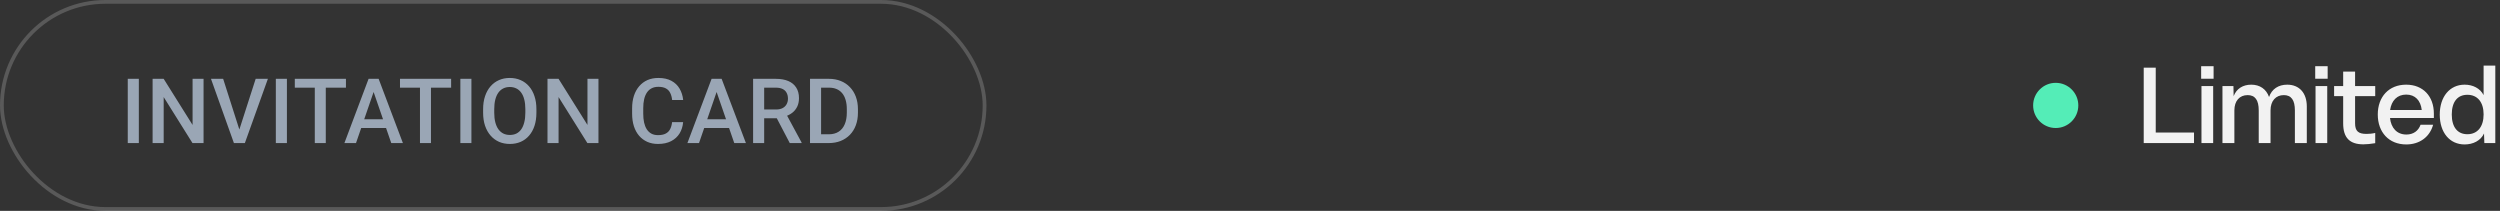 <?xml version="1.0" encoding="UTF-8"?> <svg xmlns="http://www.w3.org/2000/svg" width="332" height="28" viewBox="0 0 332 28" fill="none"><rect x="0" y="0" width="332" height="28" fill="#333333" stroke="none"/><rect x="0.25" y="0.25" width="130.5" height="27.5" rx="13.75" stroke="#F2F2F2" stroke-opacity="0.2" stroke-width="0.5"></rect><path d="M18.438 10.469V19H16.967V10.469H18.438ZM27.033 10.469V19H25.562L21.736 12.889V19H20.266V10.469H21.736L25.574 16.592V10.469H27.033ZM31.709 17.441L33.953 10.469H35.576L32.518 19H31.422L31.709 17.441ZM29.635 10.469L31.861 17.441L32.166 19H31.064L28.018 10.469H29.635ZM38.102 10.469V19H36.631V10.469H38.102ZM43.264 10.469V19H41.805V10.469H43.264ZM45.941 10.469V11.641H39.15V10.469H45.941ZM49.826 11.605L47.277 19H45.736L48.947 10.469H49.932L49.826 11.605ZM51.959 19L49.404 11.605L49.293 10.469H50.283L53.506 19H51.959ZM51.836 15.836V17.002H47.195V15.836H51.836ZM57.232 10.469V19H55.773V10.469H57.232ZM59.91 10.469V11.641H53.119V10.469H59.91ZM62.605 10.469V19H61.135V10.469H62.605ZM71.236 14.5V14.969C71.236 15.613 71.152 16.191 70.984 16.703C70.816 17.215 70.576 17.65 70.264 18.01C69.955 18.369 69.584 18.645 69.15 18.836C68.717 19.023 68.236 19.117 67.709 19.117C67.186 19.117 66.707 19.023 66.273 18.836C65.844 18.645 65.471 18.369 65.154 18.01C64.838 17.65 64.592 17.215 64.416 16.703C64.244 16.191 64.158 15.613 64.158 14.969V14.5C64.158 13.855 64.244 13.279 64.416 12.771C64.588 12.26 64.83 11.824 65.143 11.465C65.459 11.102 65.832 10.826 66.262 10.639C66.695 10.447 67.174 10.352 67.697 10.352C68.225 10.352 68.705 10.447 69.139 10.639C69.572 10.826 69.945 11.102 70.258 11.465C70.57 11.824 70.811 12.26 70.978 12.771C71.15 13.279 71.236 13.855 71.236 14.5ZM69.766 14.969V14.488C69.766 14.012 69.719 13.592 69.625 13.229C69.535 12.861 69.4 12.555 69.221 12.309C69.045 12.059 68.828 11.871 68.57 11.746C68.312 11.617 68.022 11.553 67.697 11.553C67.373 11.553 67.084 11.617 66.83 11.746C66.576 11.871 66.359 12.059 66.18 12.309C66.004 12.555 65.869 12.861 65.775 13.229C65.682 13.592 65.635 14.012 65.635 14.488V14.969C65.635 15.445 65.682 15.867 65.775 16.234C65.869 16.602 66.006 16.912 66.186 17.166C66.369 17.416 66.588 17.605 66.842 17.734C67.096 17.859 67.385 17.922 67.709 17.922C68.037 17.922 68.328 17.859 68.582 17.734C68.836 17.605 69.051 17.416 69.227 17.166C69.402 16.912 69.535 16.602 69.625 16.234C69.719 15.867 69.766 15.445 69.766 14.969ZM79.475 10.469V19H78.004L74.178 12.889V19H72.707V10.469H74.178L78.016 16.592V10.469H79.475ZM89.254 16.223H90.719C90.672 16.781 90.516 17.279 90.25 17.717C89.984 18.15 89.611 18.492 89.131 18.742C88.65 18.992 88.066 19.117 87.379 19.117C86.852 19.117 86.377 19.023 85.955 18.836C85.533 18.645 85.172 18.375 84.871 18.027C84.57 17.676 84.34 17.252 84.18 16.756C84.023 16.26 83.945 15.705 83.945 15.092V14.383C83.945 13.77 84.025 13.215 84.186 12.719C84.35 12.223 84.584 11.799 84.889 11.447C85.193 11.092 85.559 10.82 85.984 10.633C86.414 10.445 86.897 10.352 87.432 10.352C88.111 10.352 88.686 10.477 89.154 10.727C89.623 10.977 89.986 11.322 90.244 11.764C90.506 12.205 90.666 12.711 90.725 13.281H89.26C89.221 12.914 89.135 12.6 89.002 12.338C88.873 12.076 88.682 11.877 88.428 11.74C88.174 11.6 87.842 11.529 87.432 11.529C87.096 11.529 86.803 11.592 86.553 11.717C86.303 11.842 86.094 12.025 85.926 12.268C85.758 12.51 85.631 12.809 85.545 13.164C85.463 13.516 85.422 13.918 85.422 14.371V15.092C85.422 15.521 85.459 15.912 85.533 16.264C85.611 16.611 85.728 16.91 85.885 17.16C86.045 17.41 86.248 17.604 86.494 17.74C86.74 17.877 87.035 17.945 87.379 17.945C87.797 17.945 88.135 17.879 88.393 17.746C88.654 17.613 88.852 17.42 88.984 17.166C89.121 16.908 89.211 16.594 89.254 16.223ZM95.377 11.605L92.828 19H91.287L94.498 10.469H95.482L95.377 11.605ZM97.51 19L94.955 11.605L94.844 10.469H95.834L99.057 19H97.51ZM97.387 15.836V17.002H92.746V15.836H97.387ZM100.012 10.469H103.029C103.678 10.469 104.23 10.566 104.688 10.762C105.145 10.957 105.494 11.246 105.736 11.629C105.982 12.008 106.105 12.477 106.105 13.035C106.105 13.461 106.027 13.836 105.871 14.16C105.715 14.484 105.494 14.758 105.209 14.98C104.924 15.199 104.584 15.369 104.189 15.49L103.744 15.707H101.031L101.02 14.541H103.053C103.404 14.541 103.697 14.479 103.932 14.354C104.166 14.229 104.342 14.059 104.459 13.844C104.58 13.625 104.641 13.379 104.641 13.105C104.641 12.809 104.582 12.551 104.465 12.332C104.352 12.109 104.176 11.94 103.938 11.822C103.699 11.701 103.396 11.641 103.029 11.641H101.482V19H100.012V10.469ZM104.881 19L102.877 15.168L104.418 15.162L106.451 18.924V19H104.881ZM110.049 19H108.227L108.238 17.834H110.049C110.576 17.834 111.018 17.719 111.373 17.488C111.732 17.258 112.002 16.928 112.182 16.498C112.365 16.068 112.457 15.557 112.457 14.963V14.5C112.457 14.039 112.404 13.631 112.299 13.275C112.197 12.92 112.045 12.621 111.842 12.379C111.643 12.137 111.396 11.953 111.104 11.828C110.814 11.703 110.48 11.641 110.102 11.641H108.191V10.469H110.102C110.668 10.469 111.186 10.565 111.654 10.756C112.123 10.943 112.527 11.215 112.867 11.57C113.211 11.926 113.475 12.352 113.658 12.848C113.842 13.344 113.934 13.898 113.934 14.512V14.963C113.934 15.576 113.842 16.131 113.658 16.627C113.475 17.123 113.211 17.549 112.867 17.904C112.523 18.256 112.113 18.527 111.637 18.719C111.164 18.906 110.635 19 110.049 19ZM109.041 10.469V19H107.57V10.469H109.041Z" fill="#9AA6B5"></path><circle cx="273" cy="14" r="3" fill="#54EDB7"></circle><path d="M284.686 19V8.99H286.282V17.6H291.364V19H284.686ZM292.355 19V11.426H293.909V19H292.355ZM292.313 10.46V8.794H293.965V10.46H292.313ZM295.143 19V11.426H296.599L296.627 12.77C297.005 11.776 297.859 11.244 298.965 11.244C300.127 11.244 300.967 11.846 301.331 12.882C301.695 11.818 302.577 11.244 303.739 11.244C305.335 11.244 306.343 12.336 306.343 14.128V19H304.761V14.66C304.761 13.302 304.285 12.63 303.291 12.63C302.227 12.63 301.527 13.4 301.527 14.66V19H299.959V14.66C299.959 13.302 299.483 12.63 298.489 12.63C297.411 12.63 296.725 13.4 296.725 14.66V19H295.143ZM307.503 19V11.426H309.057V19H307.503ZM307.461 10.46V8.794H309.113V10.46H307.461ZM311.173 16.382V12.77H309.969V11.426H311.173V9.508H312.755V11.426H315.429V12.77H312.755V16.368C312.755 17.418 313.189 17.782 314.267 17.782C314.575 17.782 315.009 17.754 315.429 17.656V19.014C314.827 19.112 314.309 19.168 313.861 19.168C312.041 19.168 311.173 18.3 311.173 16.382ZM317.407 14.604H321.607C321.467 13.358 320.739 12.56 319.549 12.56C318.345 12.56 317.589 13.358 317.407 14.604ZM315.769 15.206C315.769 12.84 317.253 11.244 319.535 11.244C321.775 11.244 323.217 12.784 323.217 15.08V15.668H317.393C317.533 16.998 318.317 17.866 319.563 17.866C320.501 17.866 321.159 17.376 321.453 16.564H323.119C322.685 18.16 321.355 19.182 319.549 19.182C317.253 19.182 315.769 17.572 315.769 15.206ZM329.823 15.192C329.823 13.568 329.011 12.588 327.667 12.588C326.351 12.588 325.595 13.526 325.595 15.206C325.595 16.872 326.351 17.824 327.667 17.824C329.011 17.824 329.823 16.83 329.823 15.192ZM331.377 19H329.921L329.879 17.726C329.431 18.692 328.409 19.182 327.303 19.182C325.315 19.182 323.999 17.6 323.999 15.22C323.999 12.84 325.329 11.244 327.303 11.244C328.409 11.244 329.361 11.734 329.823 12.63V8.71H331.377V19Z" fill="#F2F2F2"></path></svg> 